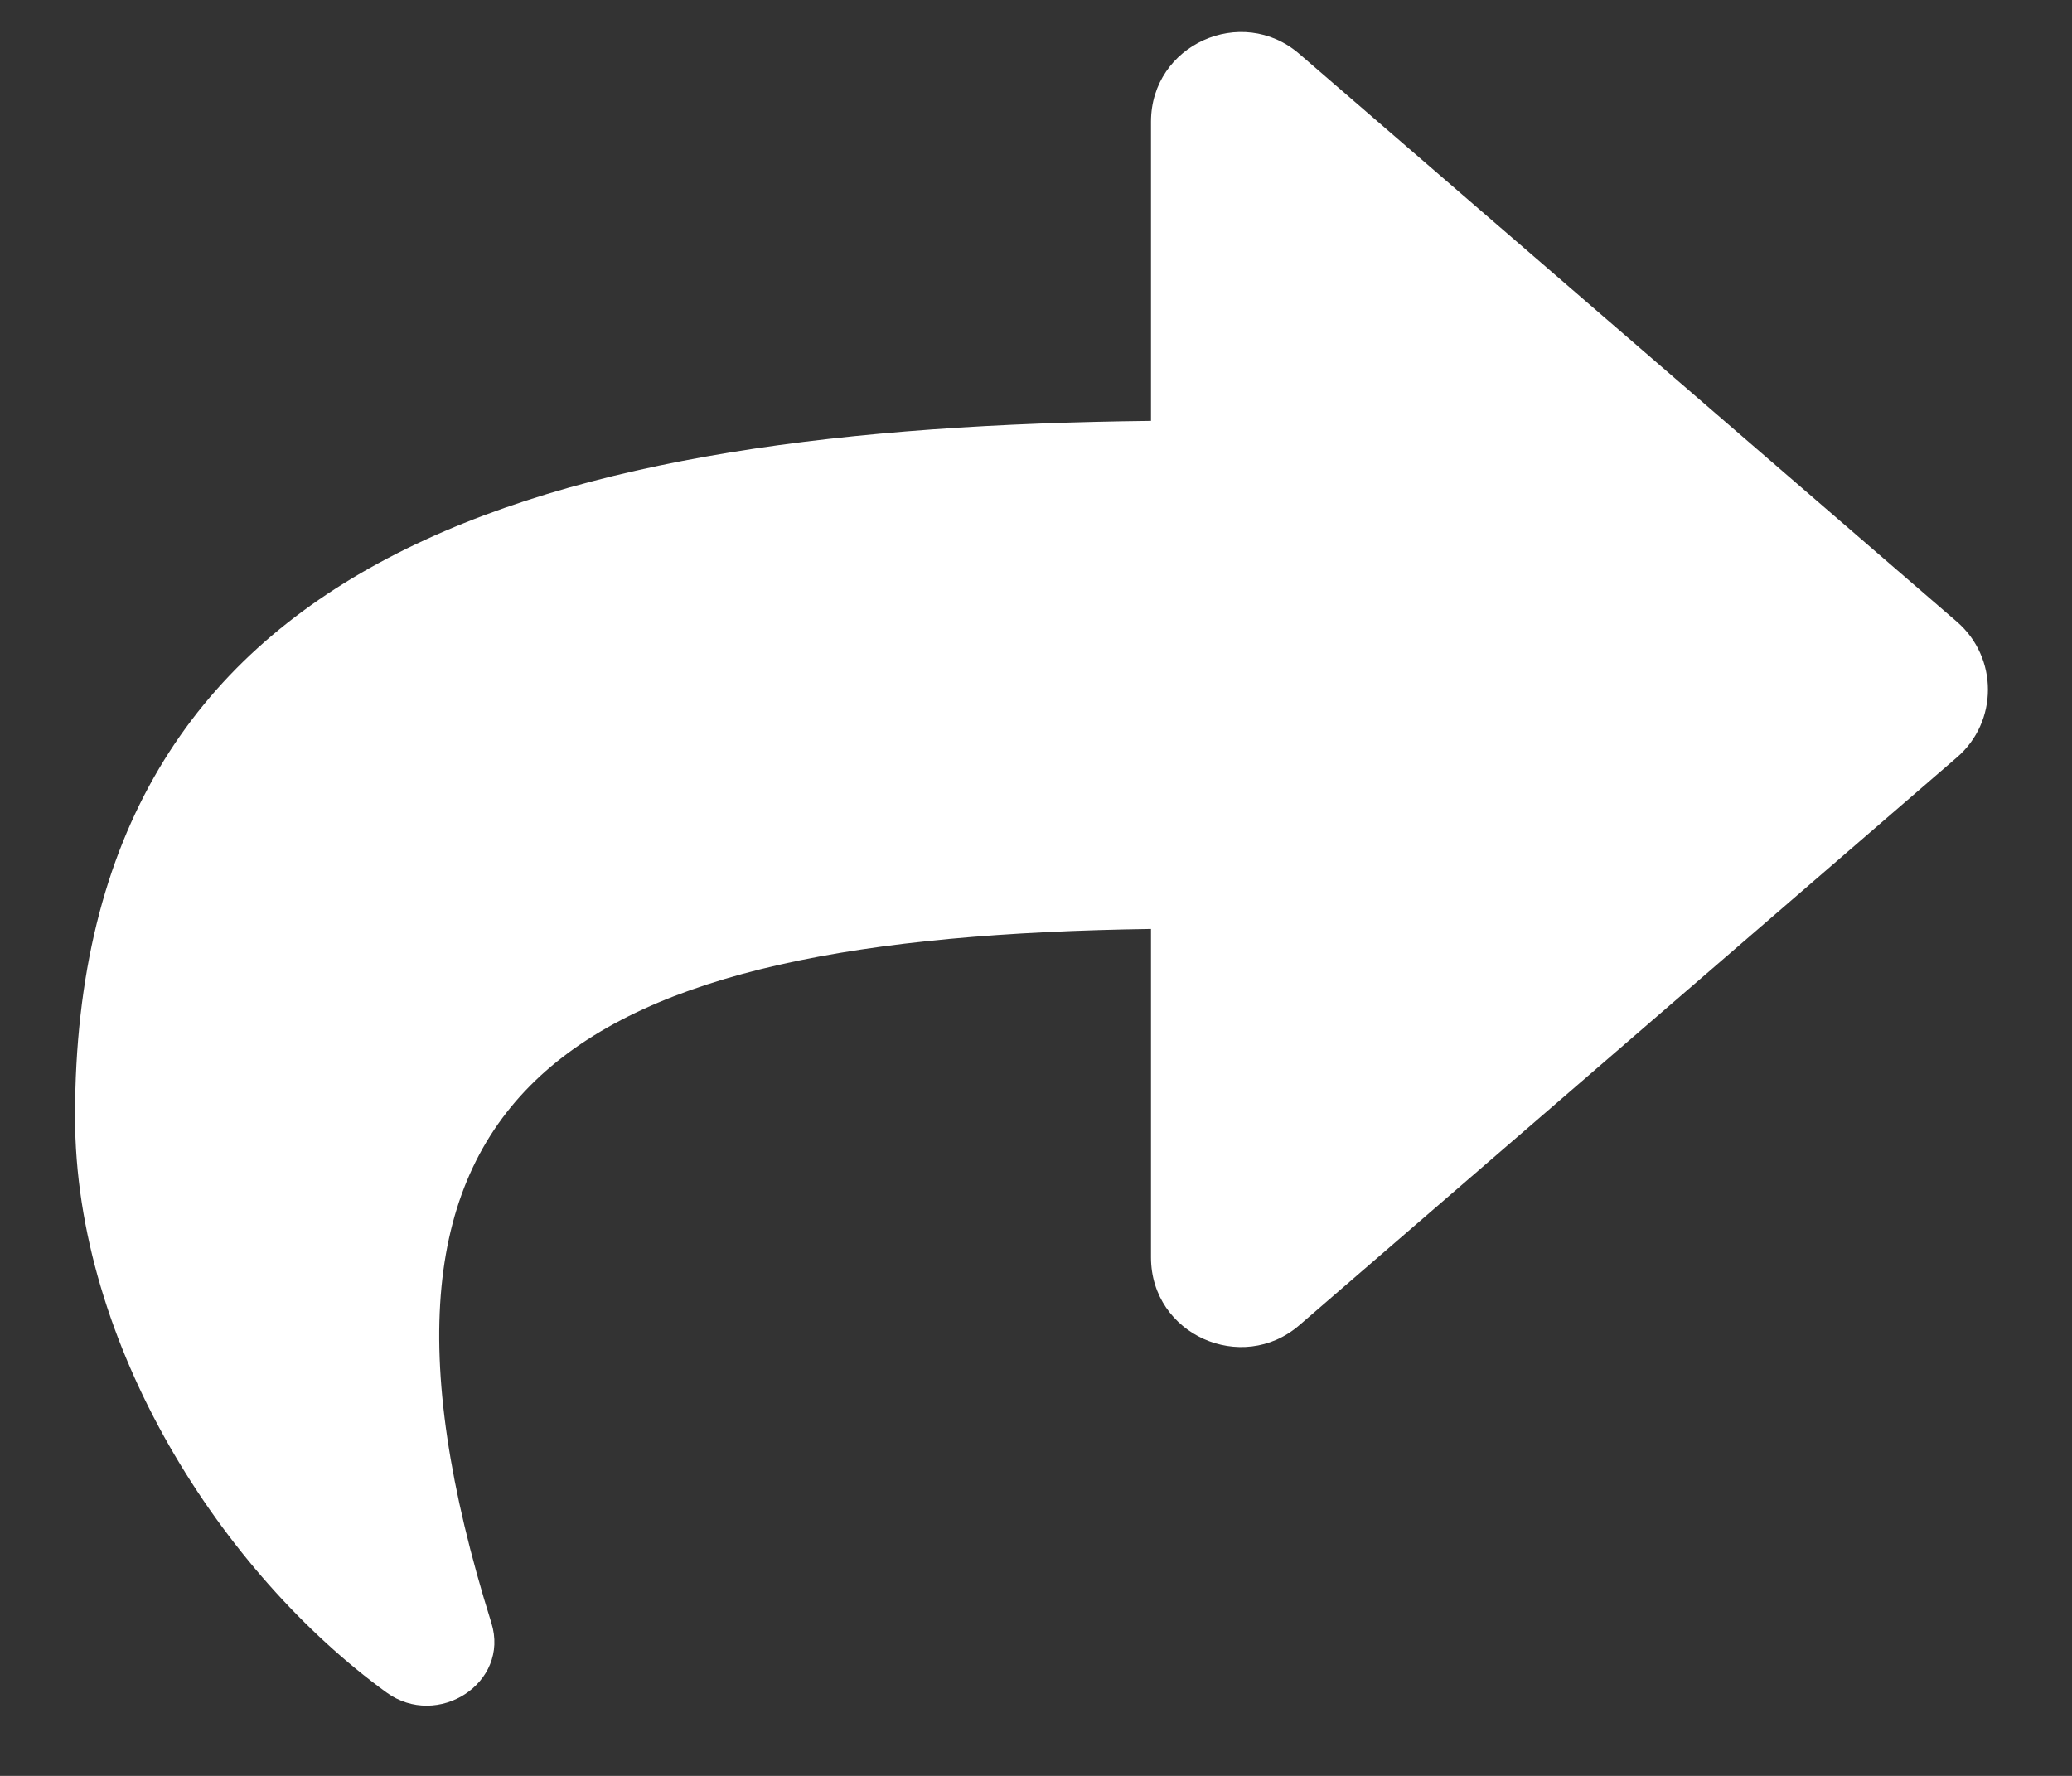 <svg width="14" height="12" viewBox="0 0 14 12" fill="none" xmlns="http://www.w3.org/2000/svg">
<rect x="0" y="0" width="14" height="12" fill="#333333" stroke="none"/>
<path d="M13.222 4.201L8.779 0.364C8.39 0.028 7.777 0.301 7.777 0.823V2.844C3.723 2.89 0.507 3.703 0.507 7.545C0.507 9.096 1.506 10.633 2.611 11.436C2.956 11.687 3.447 11.372 3.32 10.966C2.175 7.305 3.863 6.333 7.777 6.277V8.496C7.777 9.019 8.391 9.29 8.779 8.955L13.222 5.118C13.502 4.877 13.502 4.443 13.222 4.201Z" fill="white"/>
</svg>
